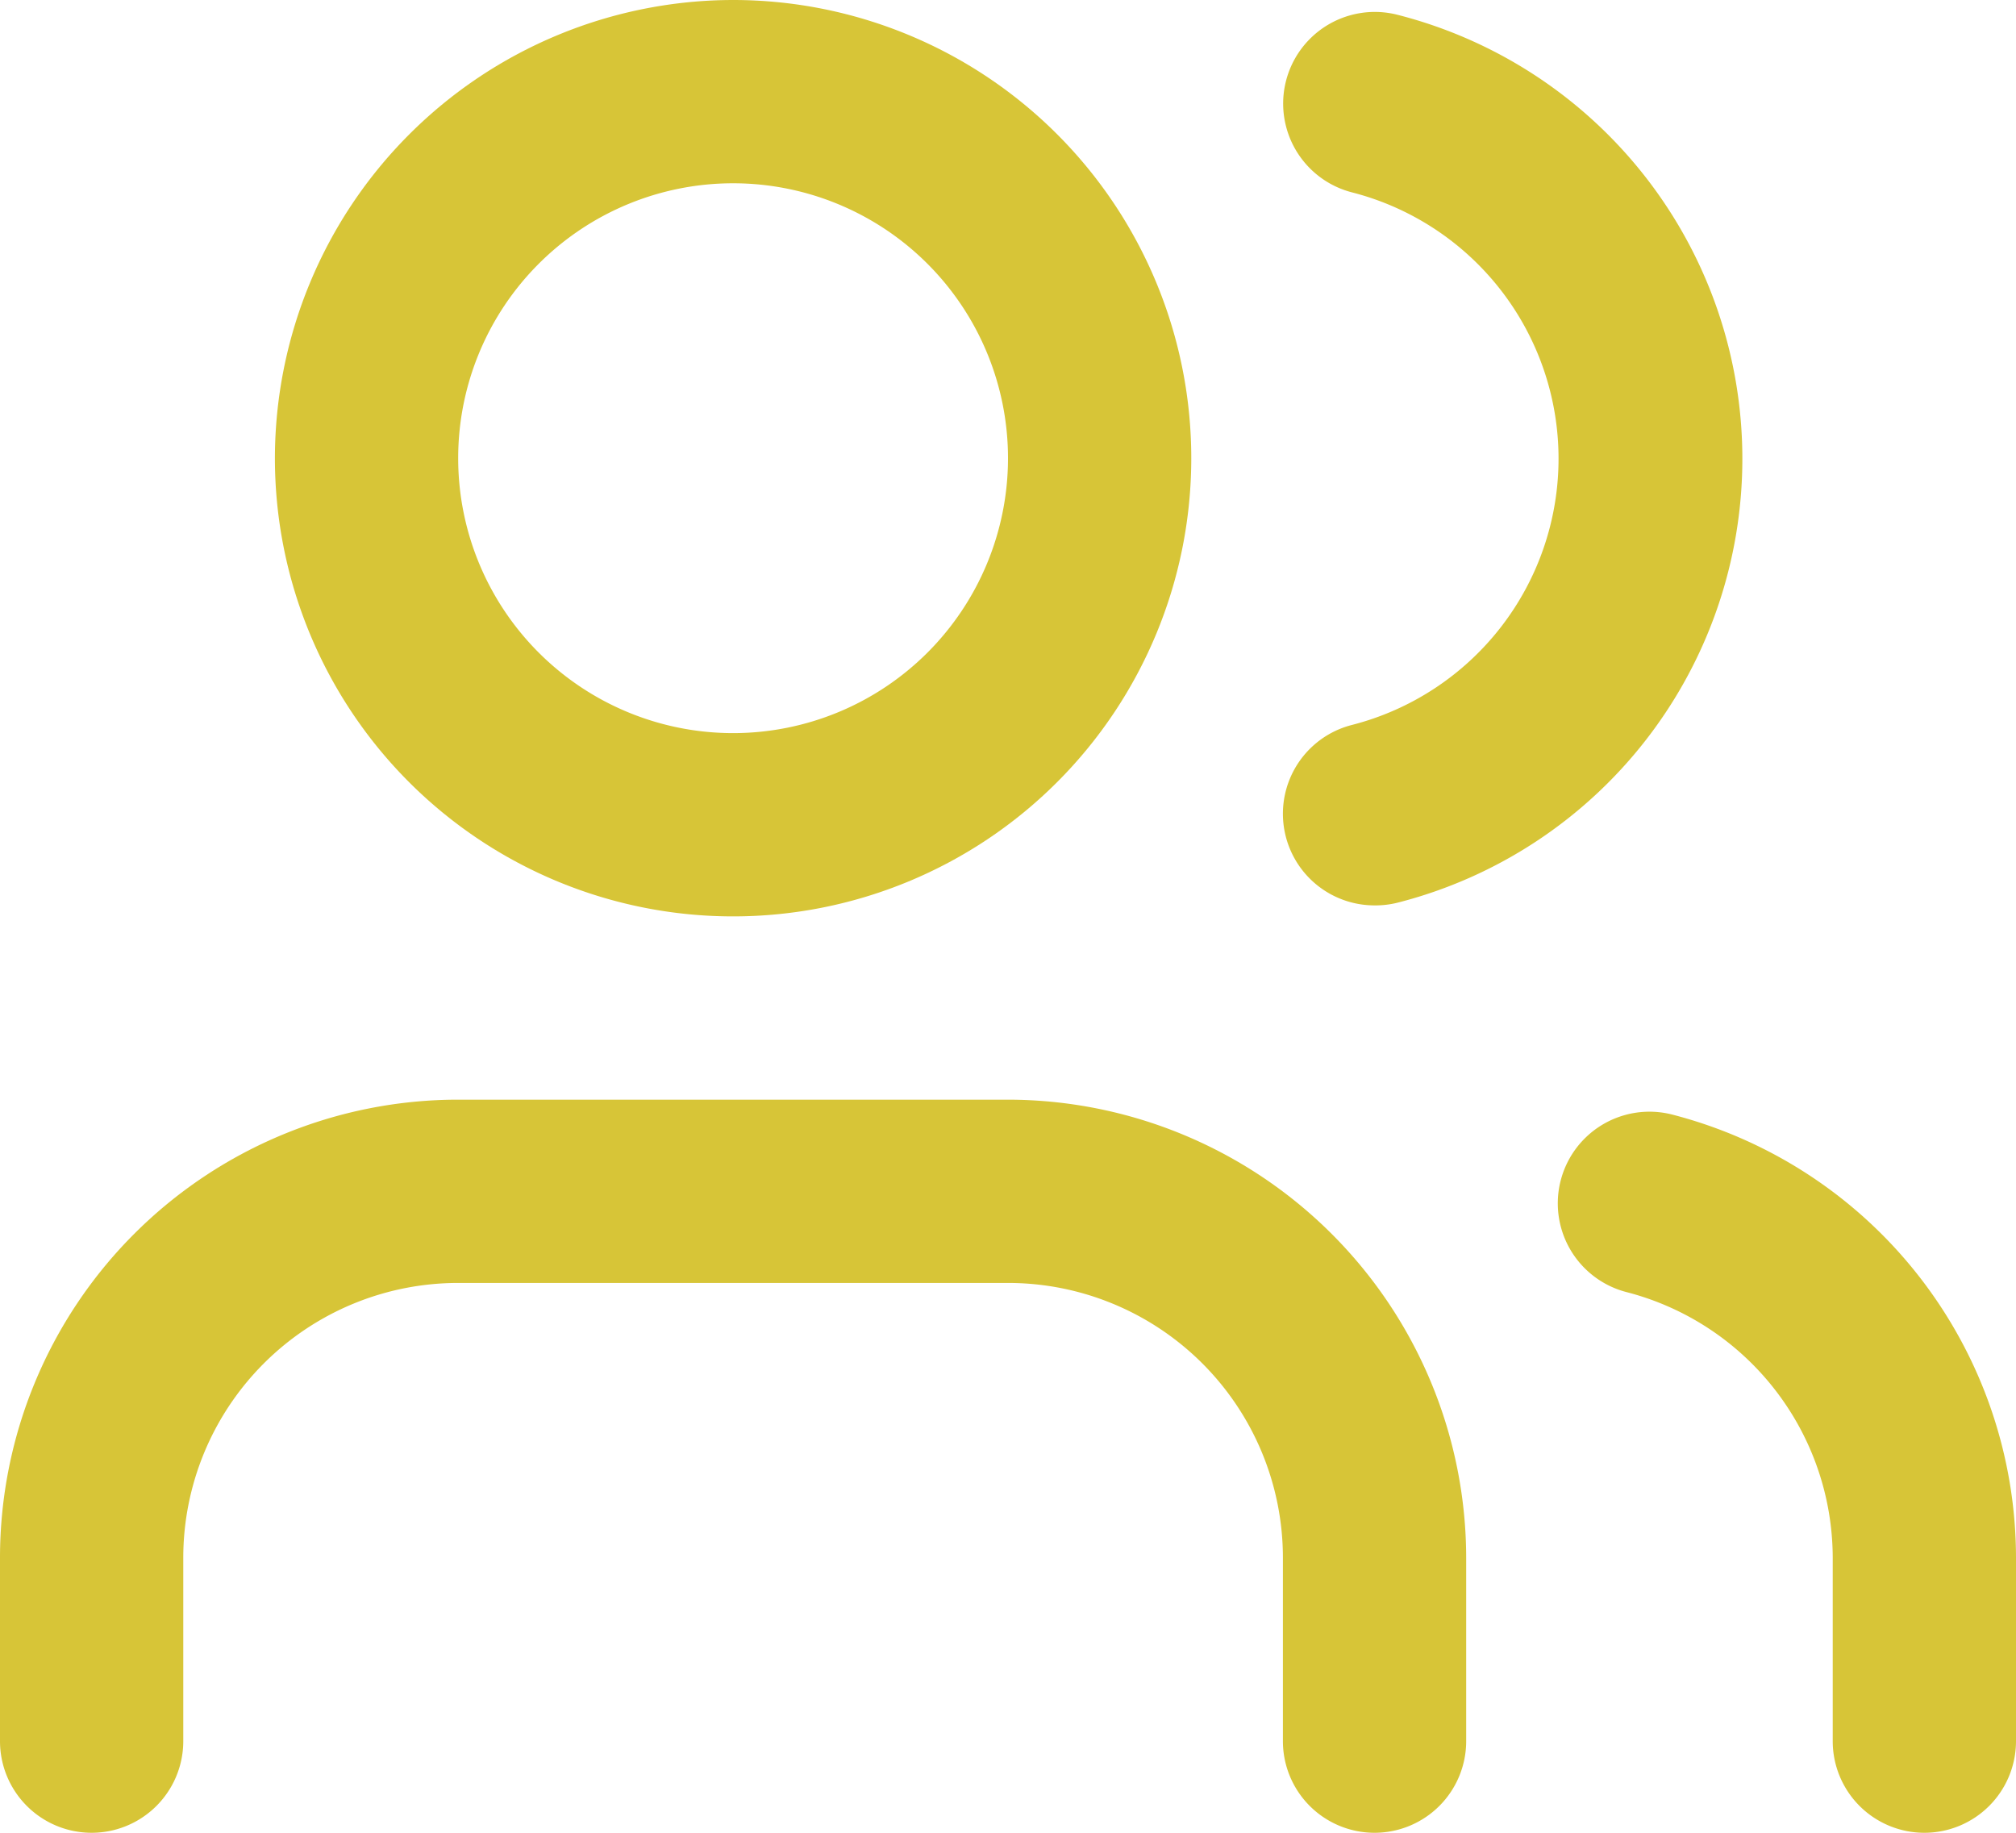 <?xml version="1.0"?>
<svg xmlns="http://www.w3.org/2000/svg" width="22" height="20" viewBox="0 0 22 20">
  <g id="icon-social" transform="translate(-1 -2)">
    <path id="Trac&#xE9;_7053" data-name="Trac&#xE9; 7053" d="M16,22a1,1,0,0,1-1-1V19a3,3,0,0,0-3-3H6a3,3,0,0,0-3,3v2a1,1,0,0,1-2,0V19a5,5,0,0,1,5-5h6a5.006,5.006,0,0,1,5,5v2A1,1,0,0,1,16,22Z" fill="#d7c537"/>
    <path id="Ellipse_261" data-name="Ellipse 261" d="M4-1A5,5,0,1,1-1,4,5.006,5.006,0,0,1,4-1ZM4,7A3,3,0,1,0,1,4,3,3,0,0,0,4,7Z" transform="translate(5 3)" fill="#d7c537"/>
    <path id="Trac&#xE9;_7054" data-name="Trac&#xE9; 7054" d="M22,22a1,1,0,0,1-1-1V19a3,3,0,0,0-2.25-2.9,1,1,0,1,1,.5-1.937A5,5,0,0,1,23,19v2A1,1,0,0,1,22,22Z" fill="#d7c537"/>
    <path id="Trac&#xE9;_7055" data-name="Trac&#xE9; 7055" d="M16,11.88a1,1,0,0,1-.247-1.969,3,3,0,0,0,0-5.812,1,1,0,0,1,.5-1.937,5,5,0,0,1,0,9.688A1,1,0,0,1,16,11.88Z" fill="#d7c537"/>
  </g>
</svg>
